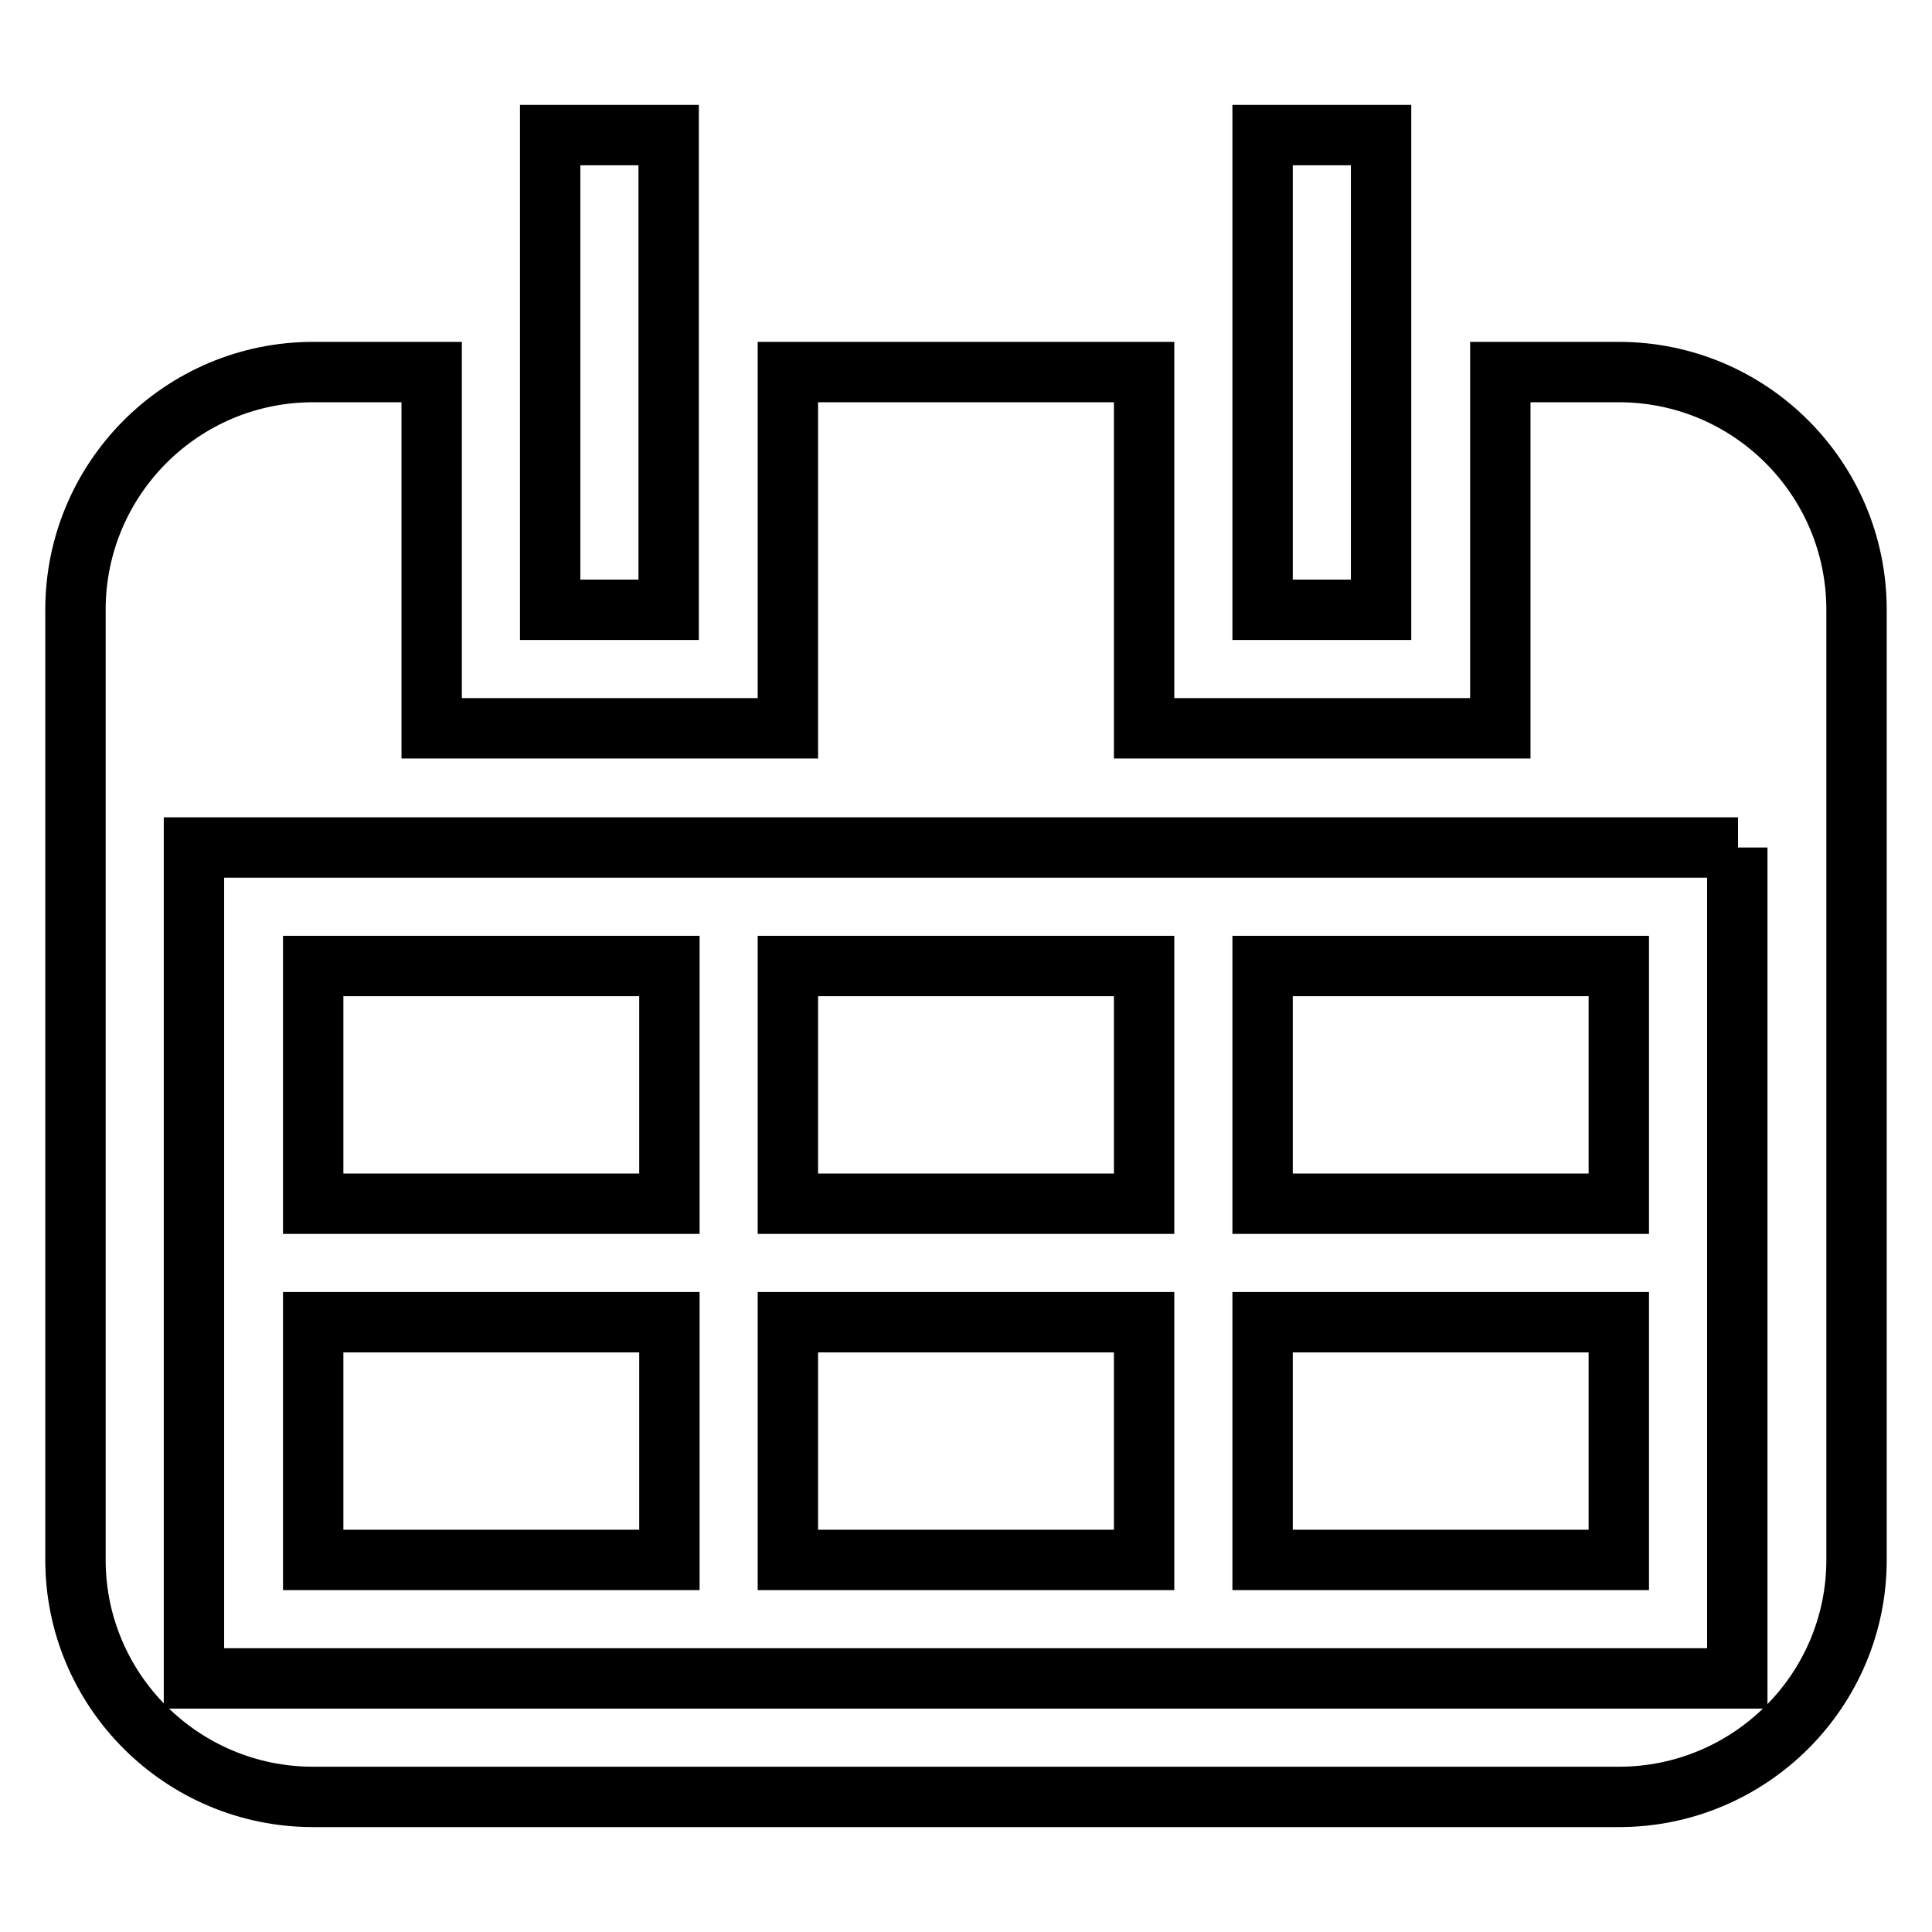 <?xml version="1.0" encoding="utf-8"?>
<!-- Svg Vector Icons : http://www.onlinewebfonts.com/icon -->
<!DOCTYPE svg PUBLIC "-//W3C//DTD SVG 1.1//EN" "http://www.w3.org/Graphics/SVG/1.1/DTD/svg11.dtd">
<svg version="1.1" xmlns="http://www.w3.org/2000/svg" xmlns:xlink="http://www.w3.org/1999/xlink" x="0px" y="0px" viewBox="0 0 256 256" enable-background="new 0 0 256 256" xml:space="preserve">
<g> <path stroke-width="8" fill-opacity="0" stroke="#000000"  d="M214.5,238.1H41.5C24.1,238.1,10,224,10,206.7V80.8c0-17.4,14.1-31.5,31.5-31.5h15.7v47.2h47.2V49.3h47.2 v47.2h47.2V49.3h15.7c17.4,0,31.5,14.1,31.5,31.5v125.9C246,224,231.9,238.1,214.5,238.1z M230.3,112.3H25.7v110.1h204.5V112.3z  M88.7,159.5H41.5V128h47.2V159.5z M88.7,206.7H41.5v-31.5h47.2V206.7z M151.6,159.5h-47.2V128h47.2V159.5z M151.6,206.7h-47.2 v-31.5h47.2V206.7z M214.5,159.5h-47.2V128h47.2V159.5z M214.5,206.7h-47.2v-31.5h47.2V206.7z M167.3,17.9h15.7v62.9h-15.7V17.9z  M72.9,17.9h15.7v62.9H72.9V17.9z"/></g>
</svg>